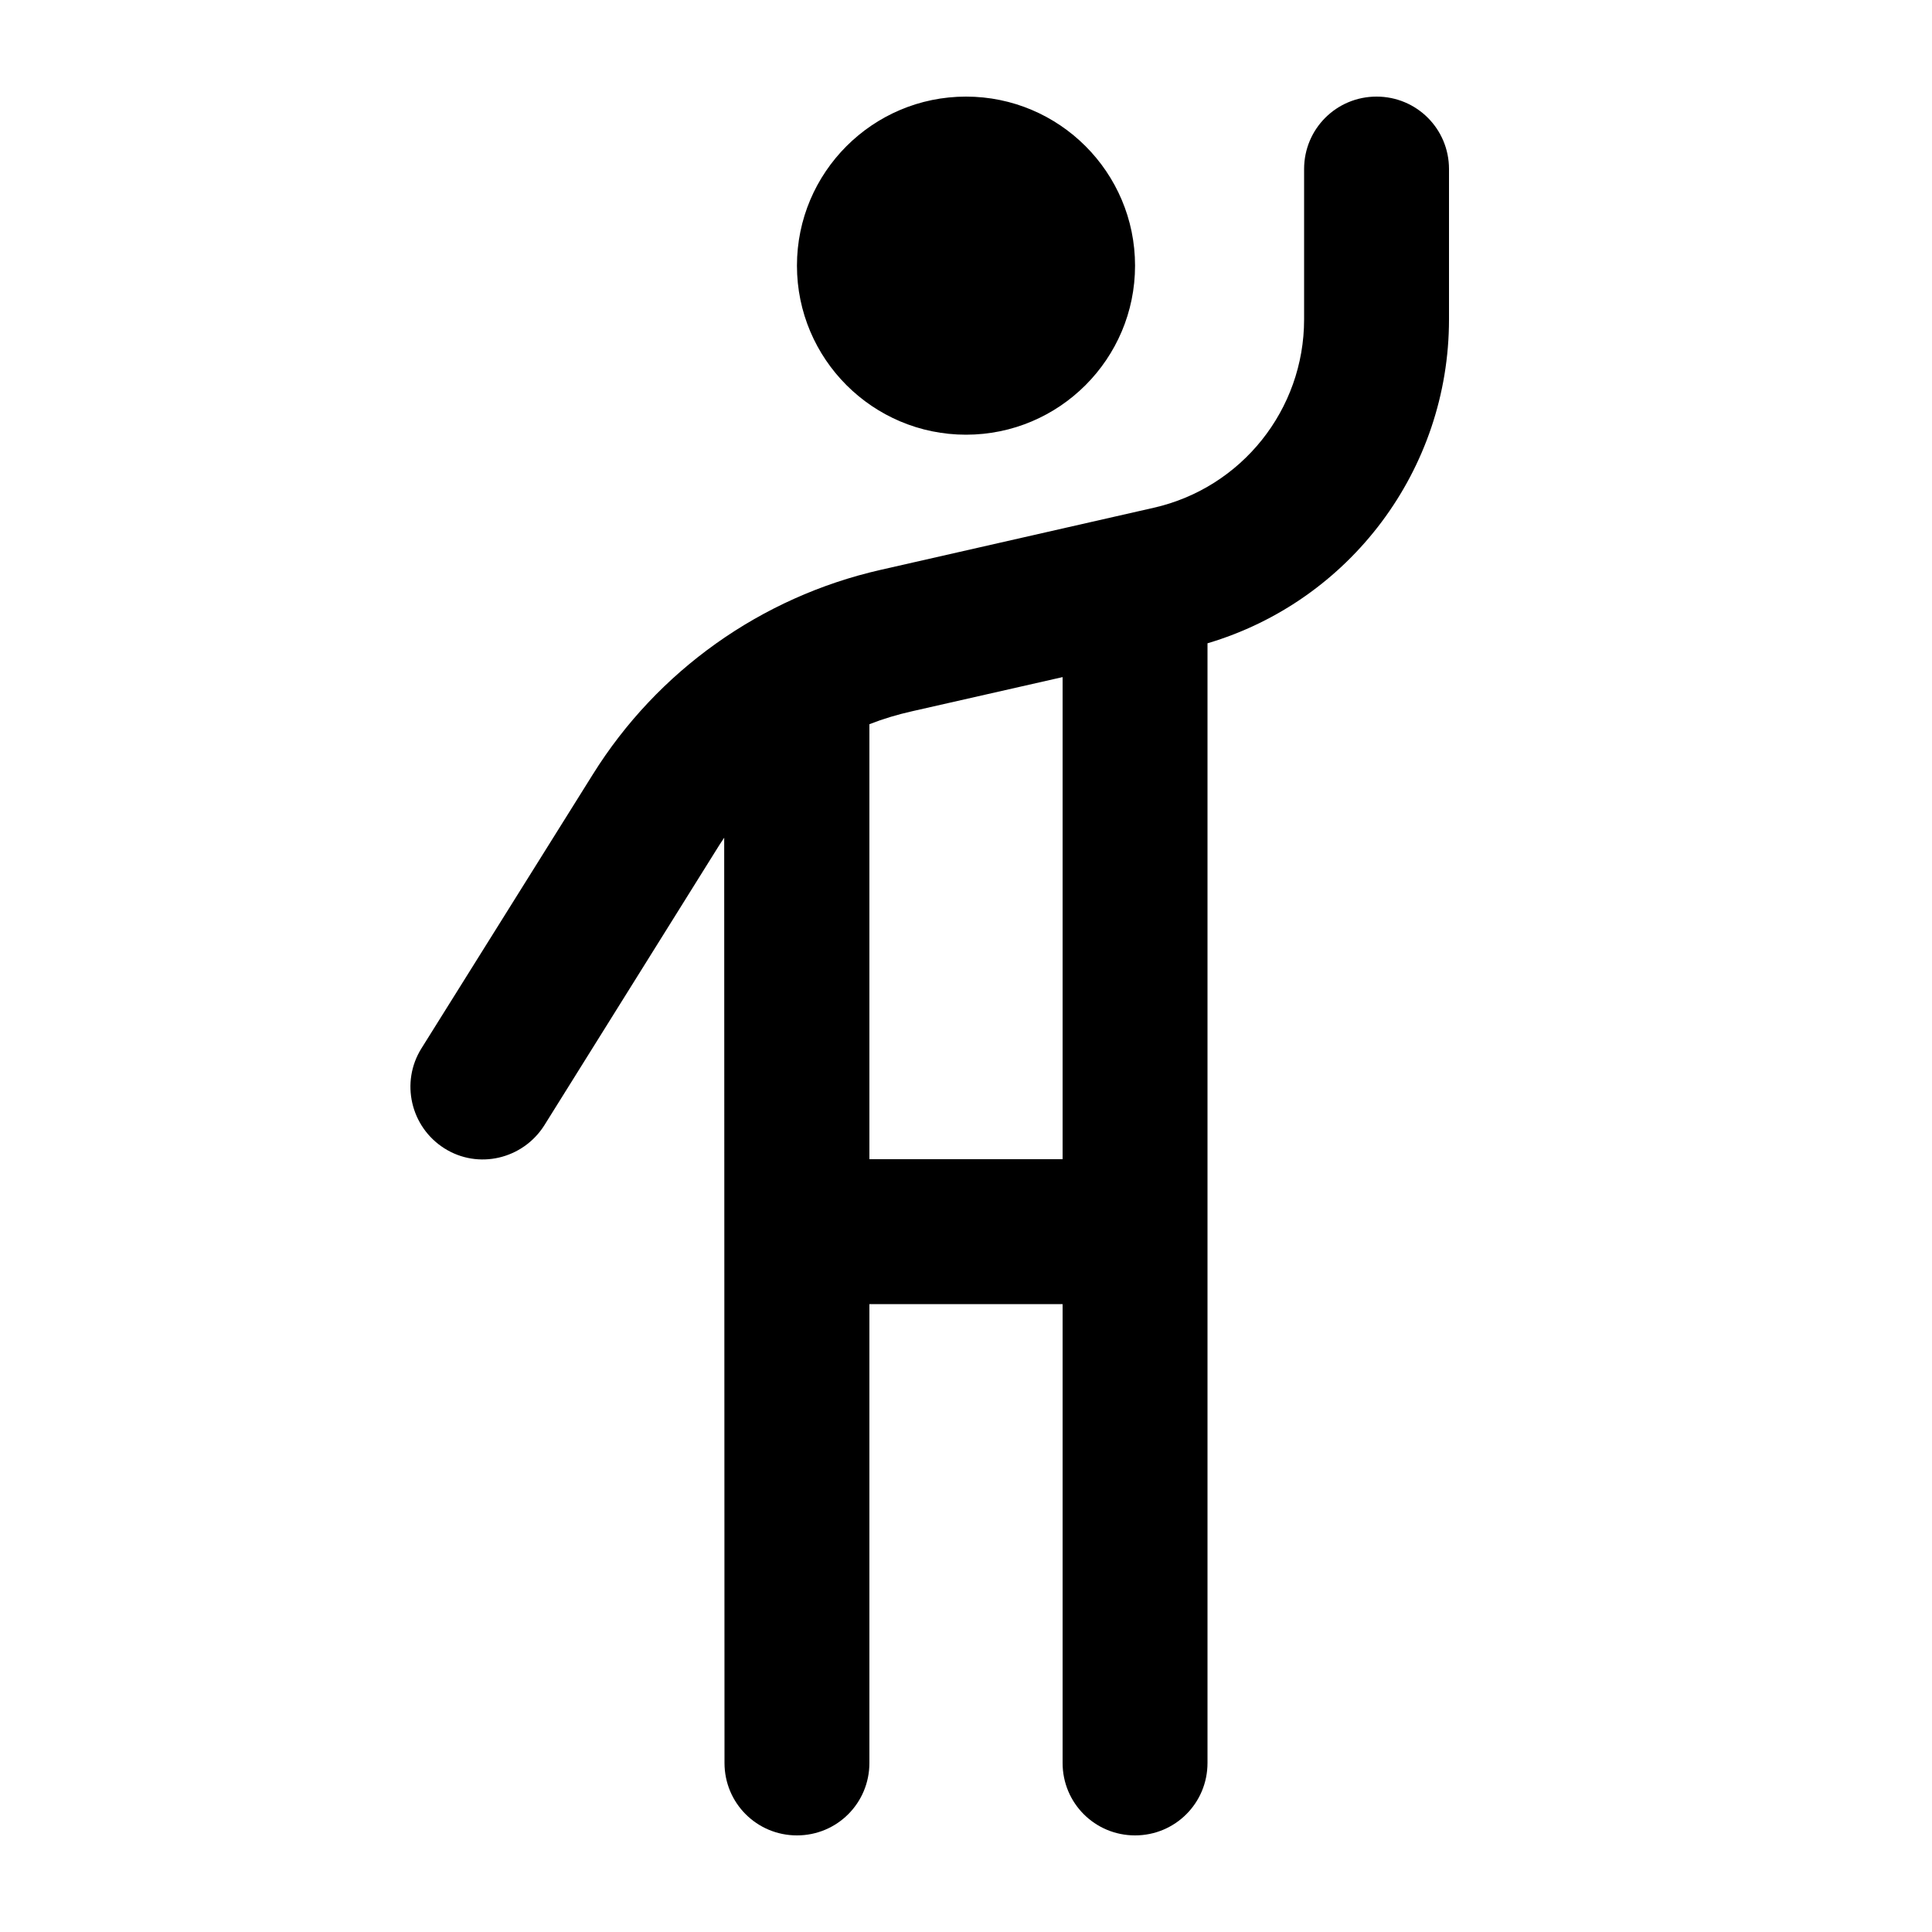 <svg xmlns="http://www.w3.org/2000/svg" viewBox="0 0 640 640"><!--! Font Awesome Pro 7.1.0 by @fontawesome - https://fontawesome.com License - https://fontawesome.com/license (Commercial License) Copyright 2025 Fonticons, Inc. --><path fill="currentColor" d="M480 56C480 42.7 469.3 32 456 32C442.7 32 432 42.7 432 56L432 105.8C432 135.7 411.3 161.6 382.2 168.2L291.6 188.8C252.1 197.8 217.8 222.2 196.4 256.5L139.6 347.3C132.6 358.5 136 373.3 147.2 380.4C158.4 387.5 173.2 384 180.3 372.8L237 282C237.9 280.5 238.9 279 239.9 277.5L240 584C240 597.3 250.7 608 264 608C277.3 608 288 597.3 288 584L288 432L352 432L352 584C352 597.3 362.7 608 376 608C389.3 608 400 597.3 400 584L400 213.1C447.2 199.1 480 155.6 480 105.8L480 56zM352 384L288 384L288 239.9C292.6 238.1 297.3 236.7 302.2 235.6L352 224.3L352 384zM320 144C350.9 144 376 118.9 376 88C376 57.1 350.9 32 320 32C289.1 32 264 57.1 264 88C264 118.9 289.1 144 320 144z"/></svg>